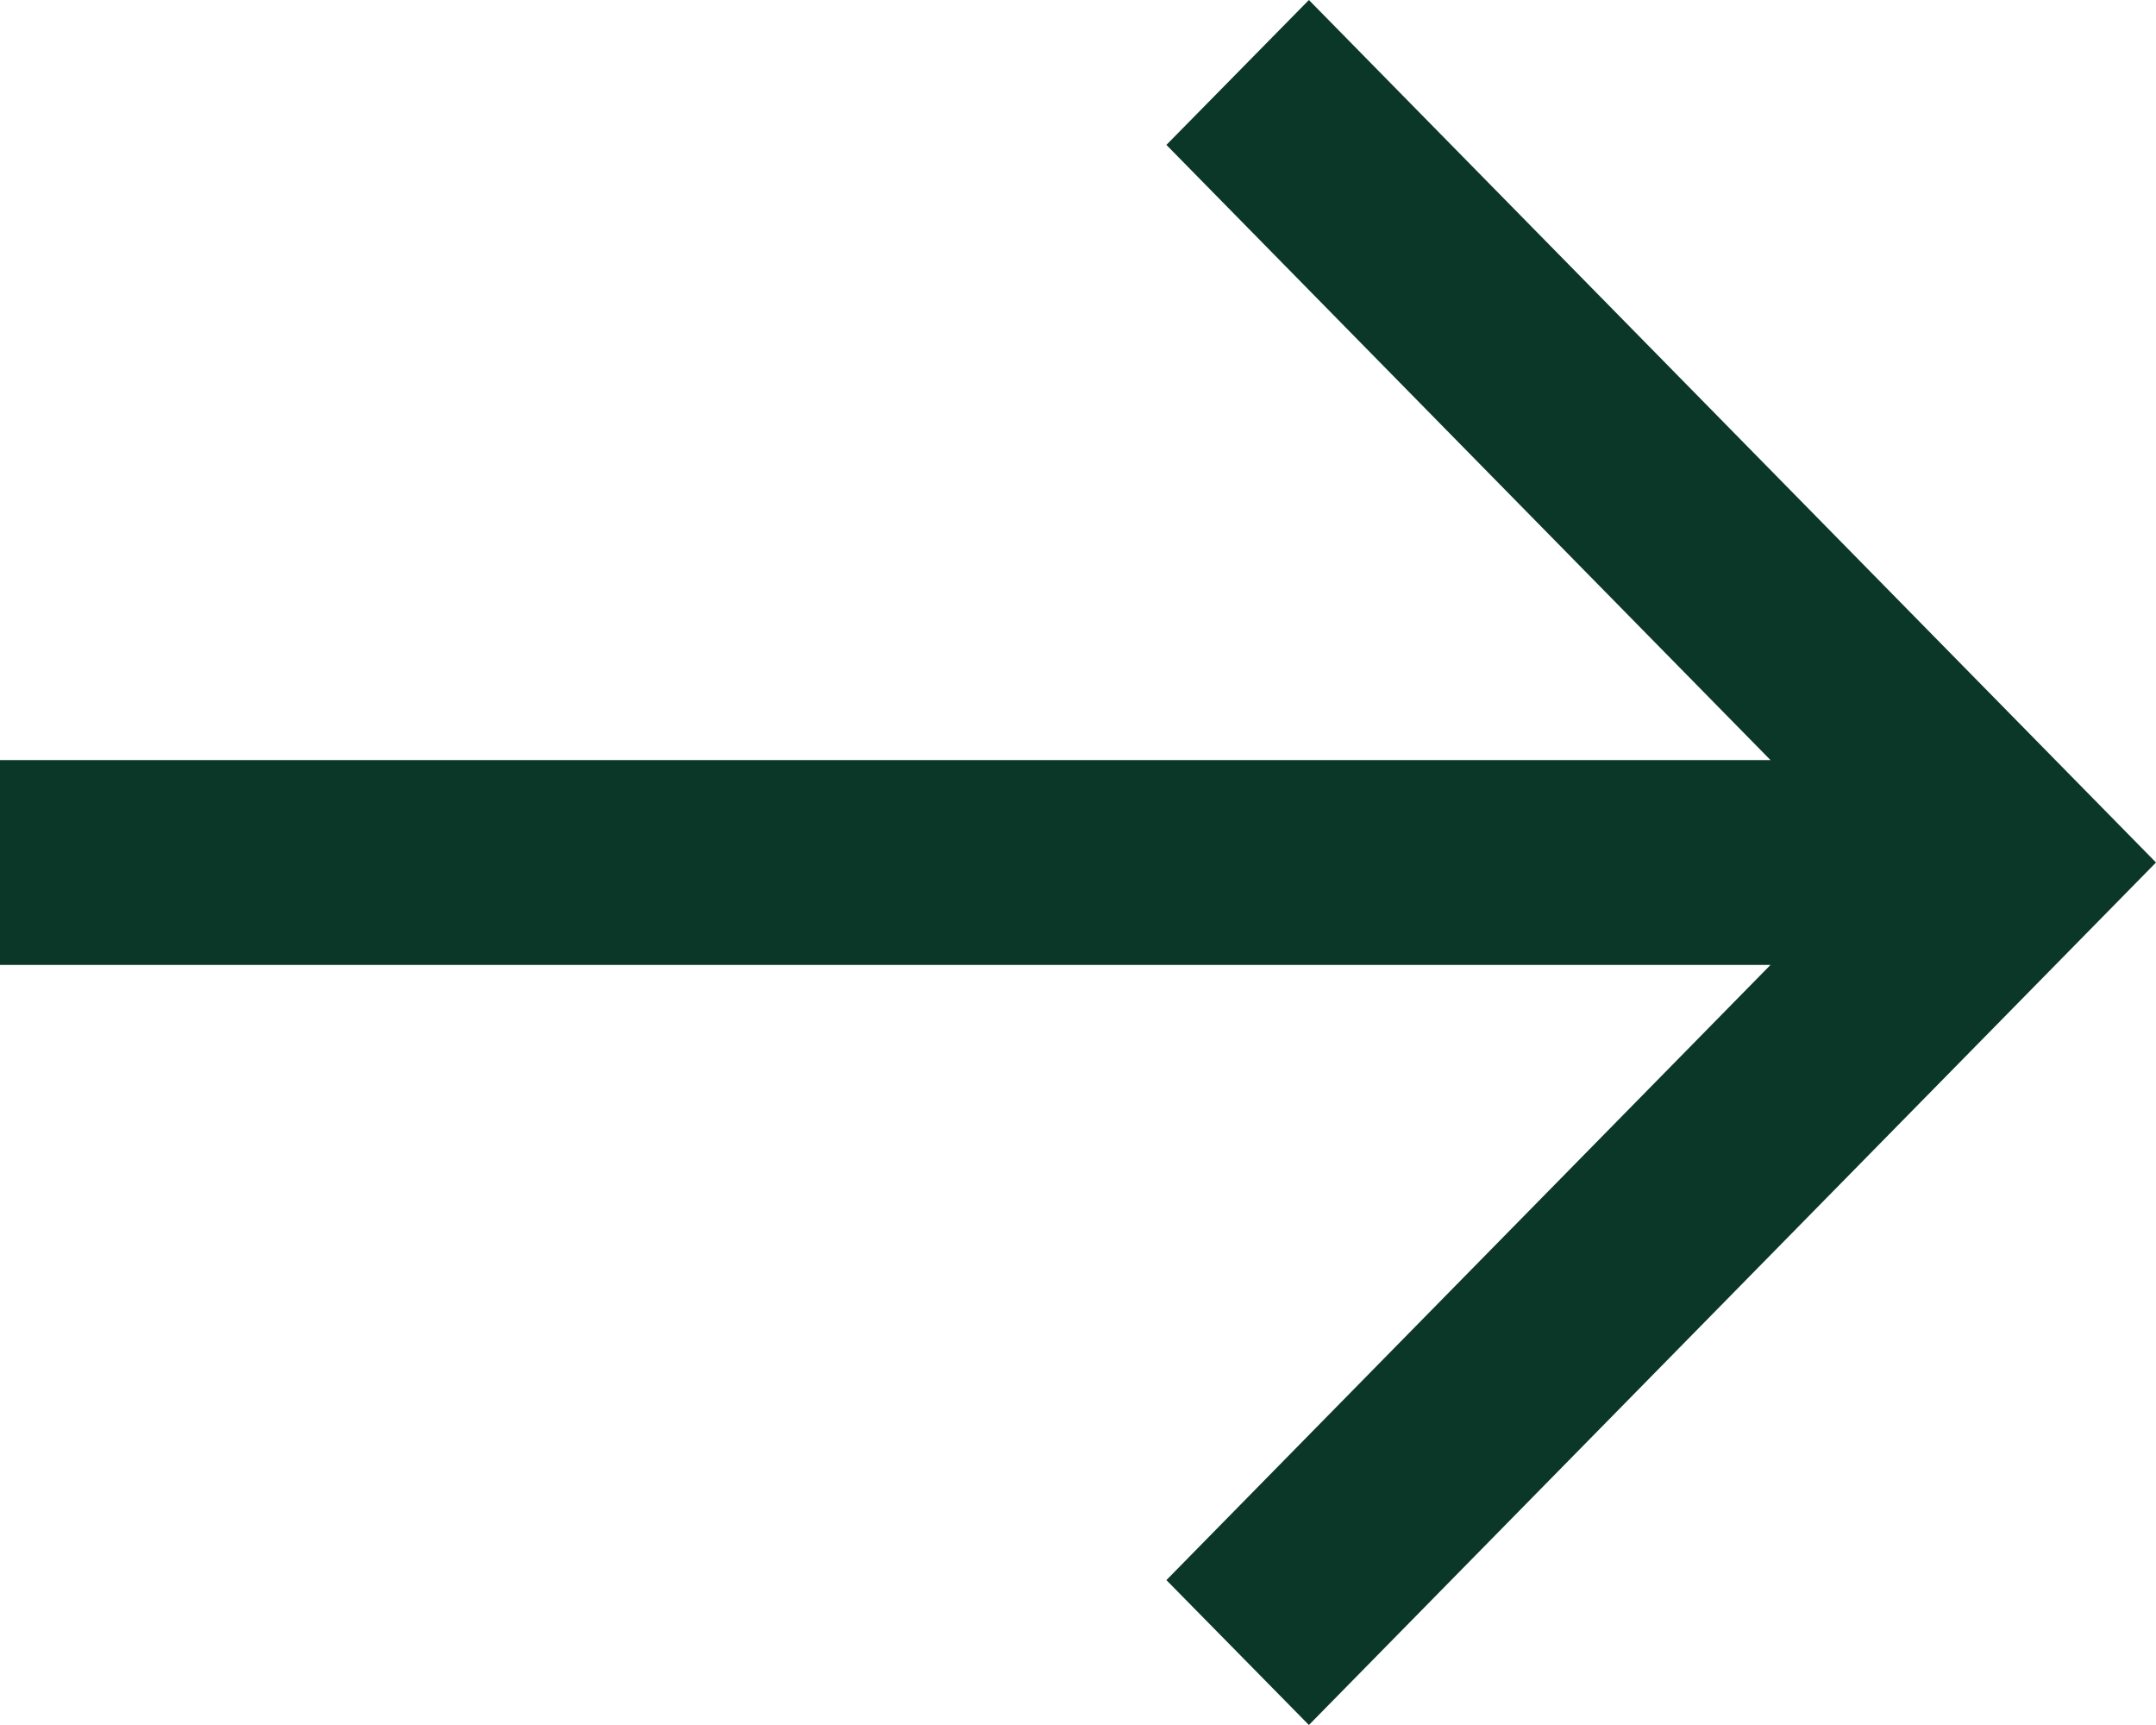 <?xml version="1.0" encoding="UTF-8"?> <svg xmlns="http://www.w3.org/2000/svg" width="10" height="8" viewBox="0 0 10 8" fill="none"><path d="M6.071 8L5.41 7.328L8.212 4.475L-8.86352e-07 4.475L-8.03233e-07 3.525L8.212 3.525L5.41 0.672L6.071 4.65048e-07L10 4L6.071 8Z" fill="#0B3728"></path></svg> 